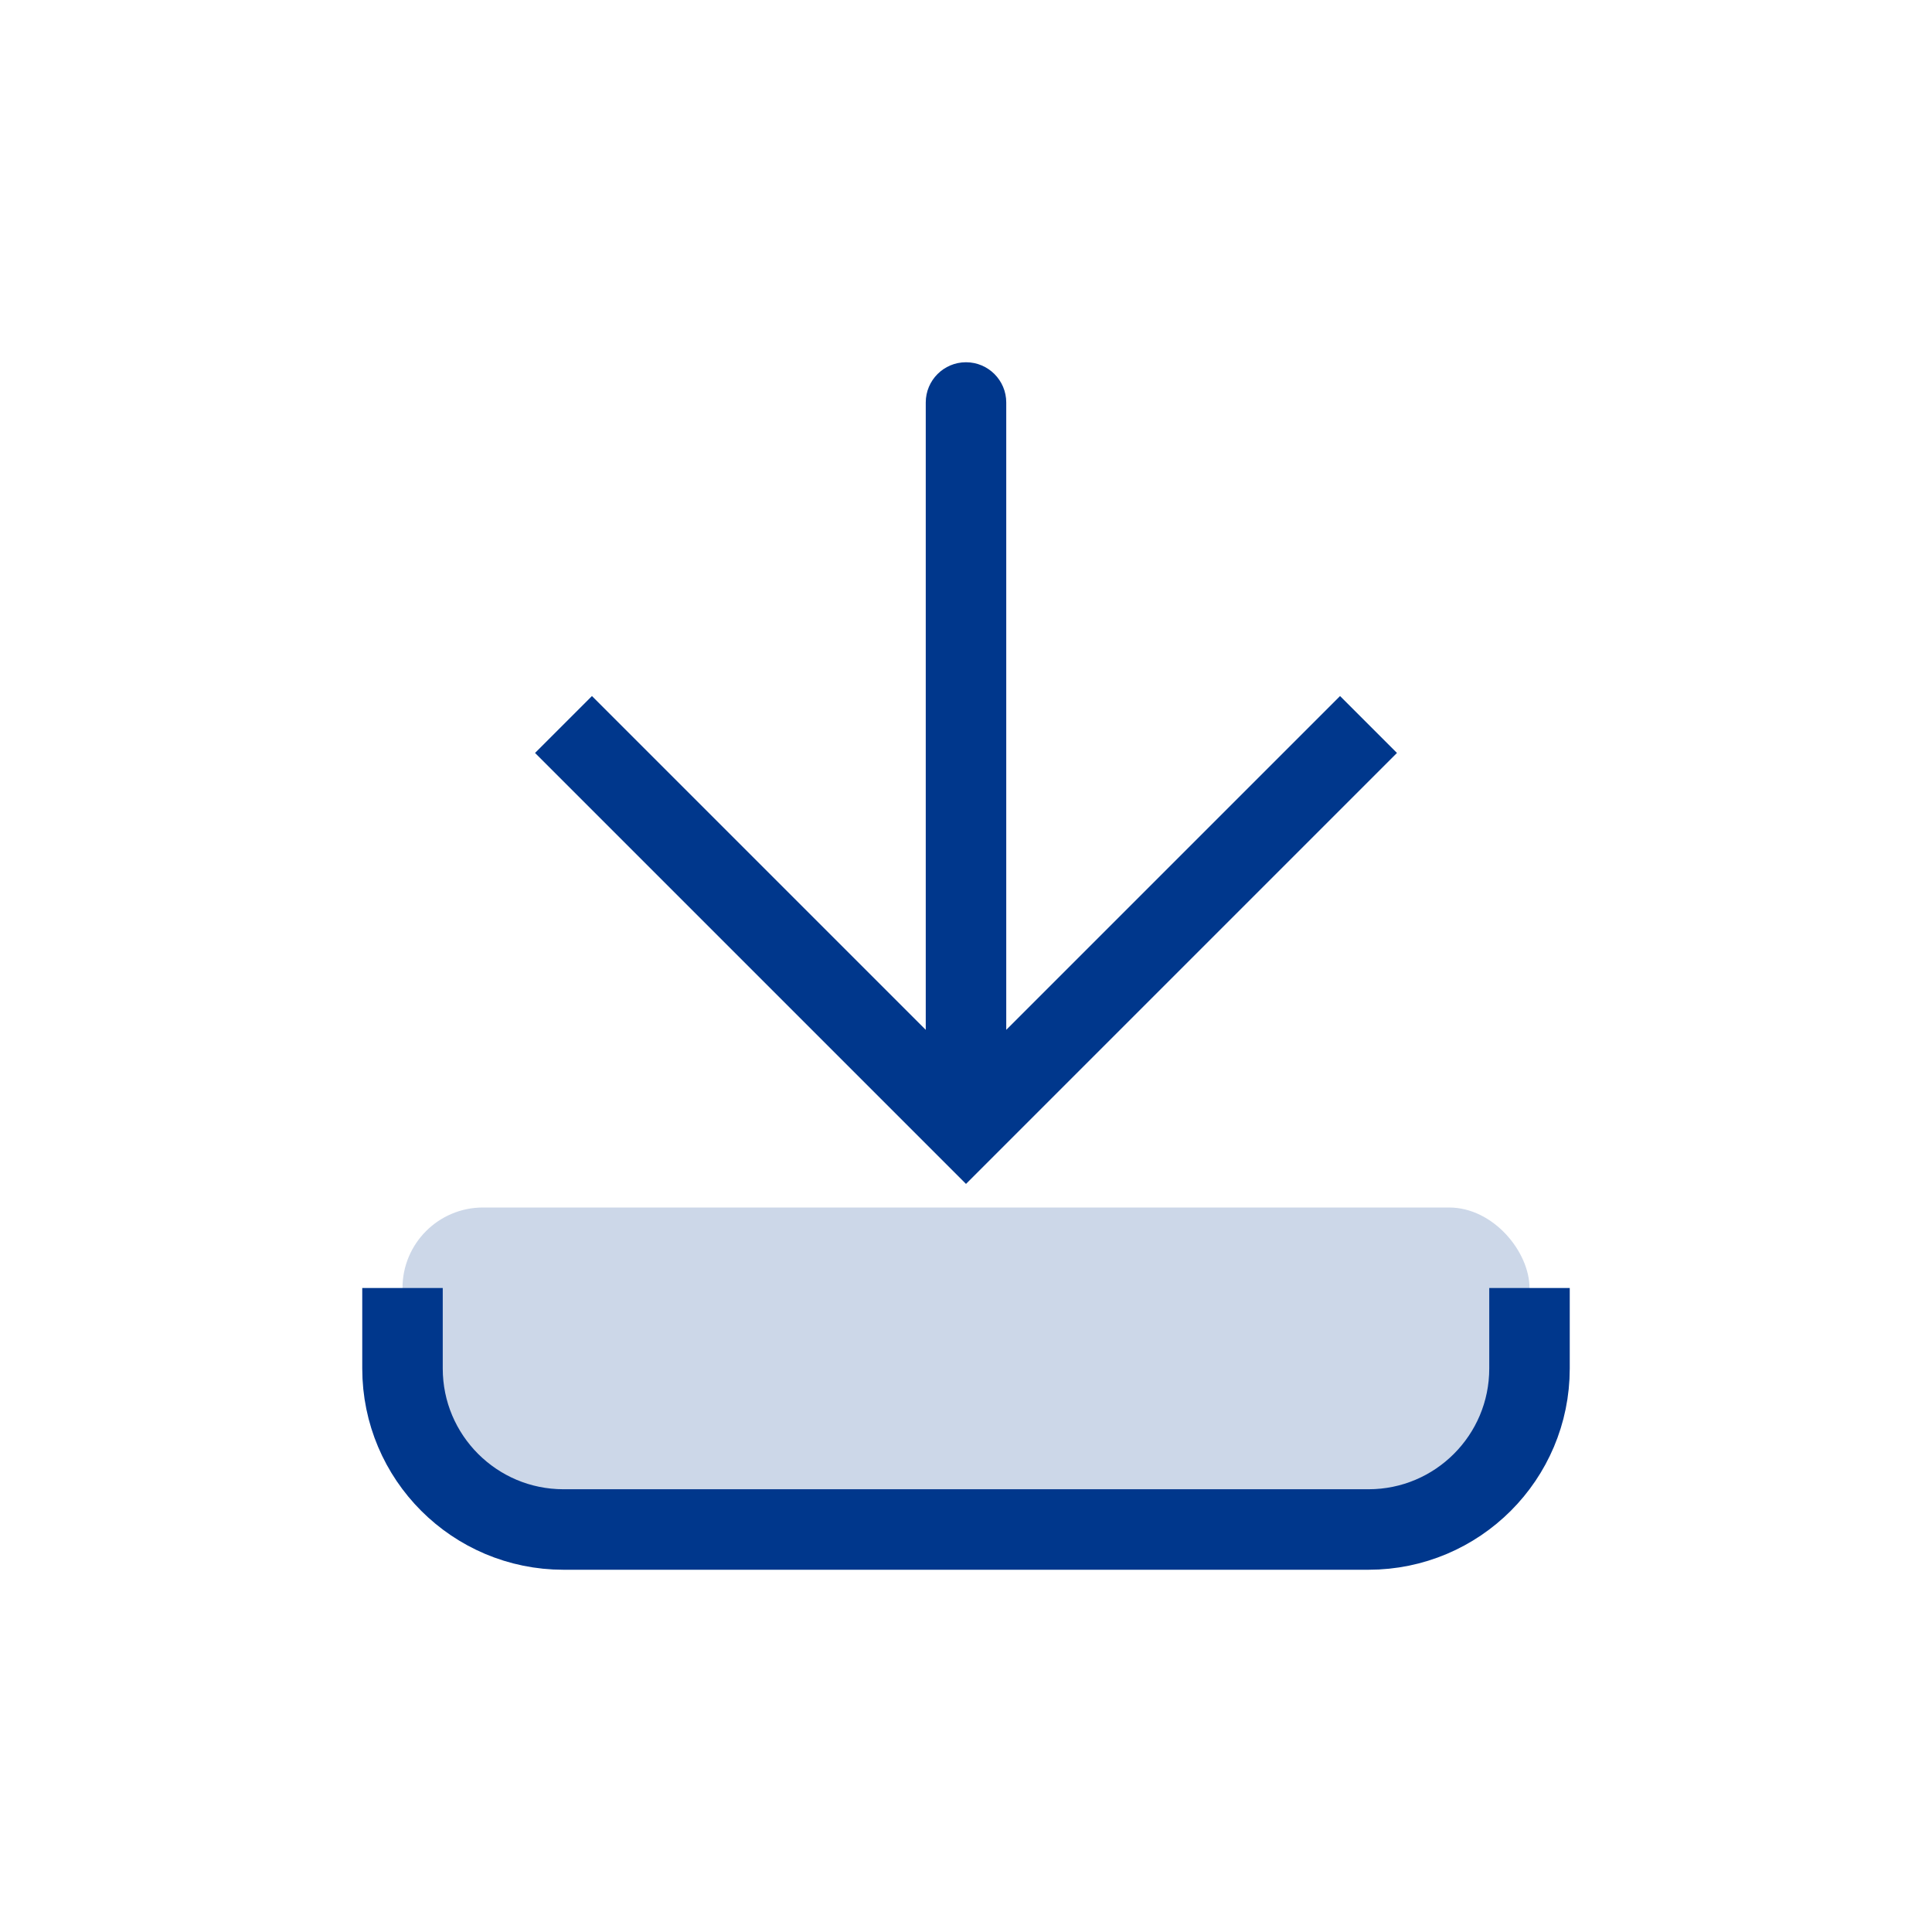 <svg width="48" height="48" viewBox="0 0 48 48" fill="none" xmlns="http://www.w3.org/2000/svg">
<rect opacity="0.2" x="10" y="30" width="28" height="8" rx="2" fill="#00378C"/>
<path d="M24 28L23.293 28.707L24 29.414L24.707 28.707L24 28ZM25 10C25 9.448 24.552 9 24 9C23.448 9 23 9.448 23 10L25 10ZM13.293 18.707L23.293 28.707L24.707 27.293L14.707 17.293L13.293 18.707ZM24.707 28.707L34.707 18.707L33.293 17.293L23.293 27.293L24.707 28.707ZM25 28L25 10L23 10L23 28L25 28Z" fill="#00378C"/>
<path d="M10 32L10 34C10 36.209 11.791 38 14 38L34 38C36.209 38 38 36.209 38 34V32" stroke="#00378C" stroke-width="2"/>
</svg>
